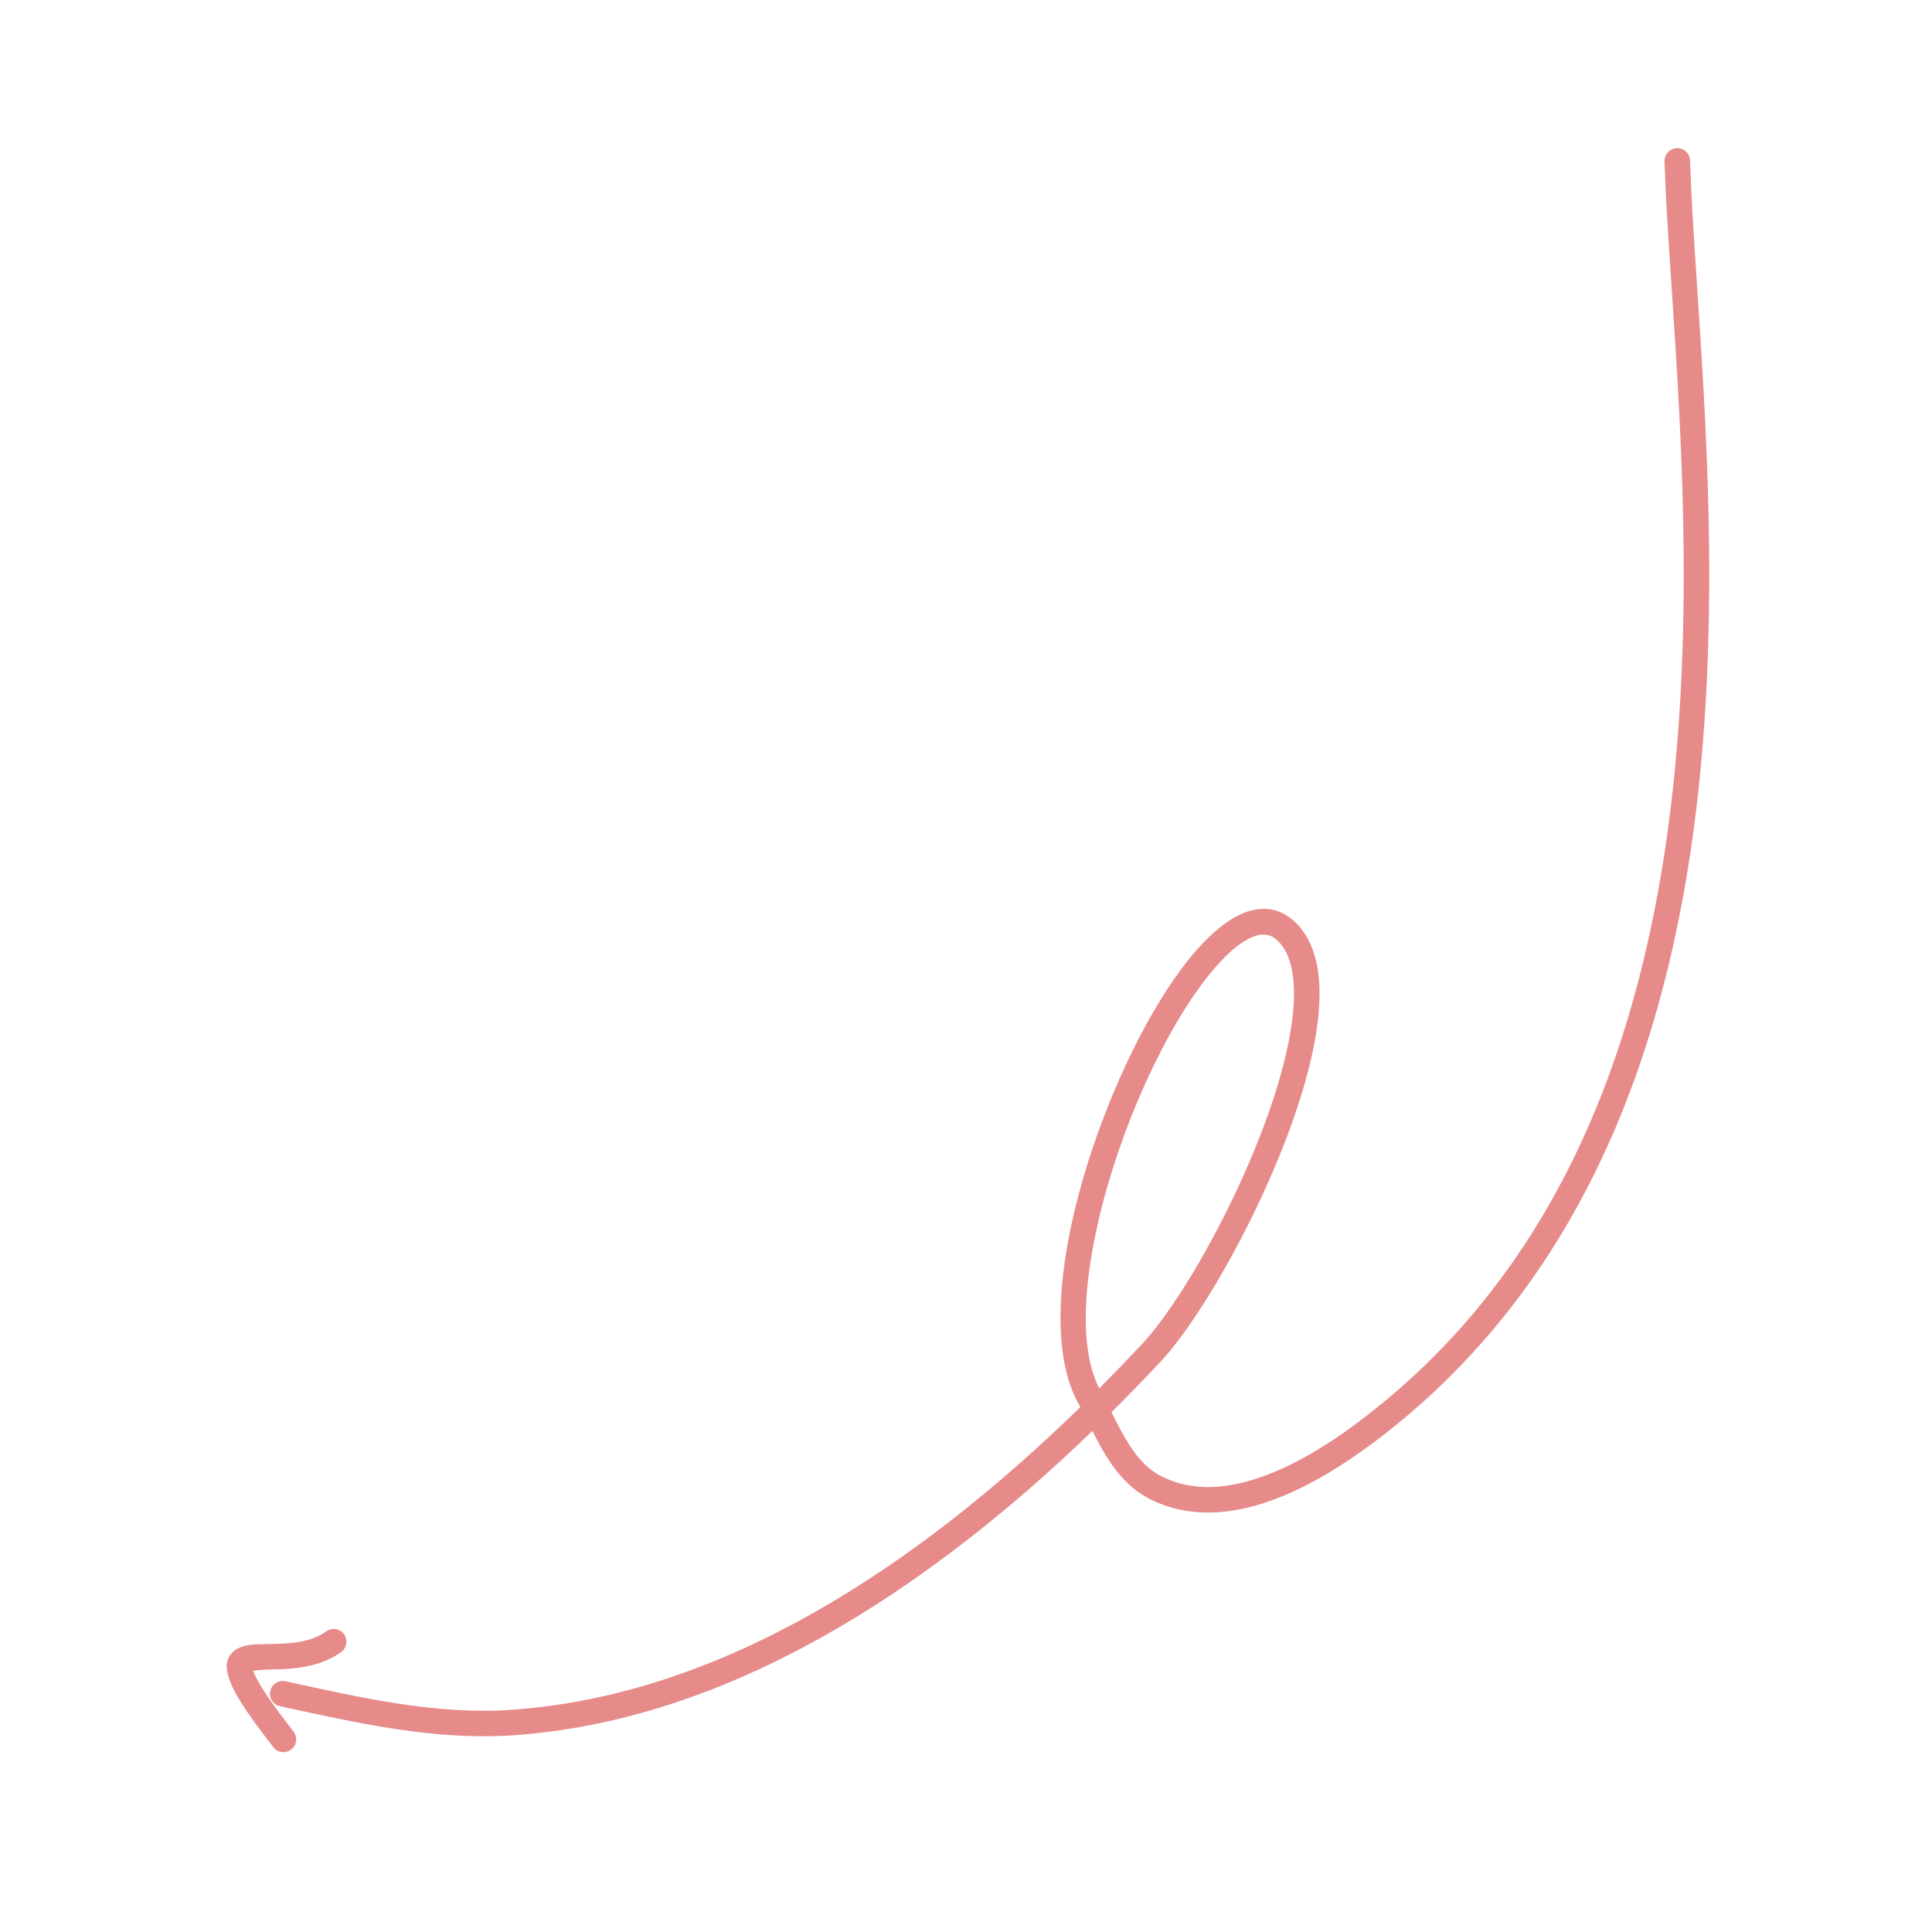 <?xml version="1.0" encoding="UTF-8"?> <svg xmlns="http://www.w3.org/2000/svg" width="149" height="149" viewBox="0 0 149 149" fill="none"><g clip-path="url(#clip0_48_1663)"><path fill-rule="evenodd" clip-rule="evenodd" d="M84.248 110.357C71.444 122.709 56.158 132.673 39.619 133.826C33.544 134.248 27.643 132.901 21.598 131.588C21.067 131.473 20.728 130.947 20.845 130.416C20.959 129.886 21.485 129.546 22.015 129.662C27.876 130.936 33.594 132.269 39.48 131.859C55.77 130.725 70.764 120.75 83.315 108.52C83.244 108.384 83.172 108.247 83.099 108.111C81.501 105.12 81.456 100.392 82.465 95.256C83.927 87.8 87.542 79.462 91.213 74.589C92.905 72.34 94.648 70.819 96.189 70.311C97.472 69.888 98.661 70.067 99.698 70.948C100.551 71.677 101.133 72.687 101.456 73.928C101.885 75.584 101.851 77.684 101.446 80.028C99.948 88.7 93.416 100.841 89.492 105.03C88.262 106.342 87.006 107.637 85.72 108.914C86.156 109.778 86.574 110.603 87.046 111.35C87.738 112.448 88.539 113.37 89.733 113.936C91.935 114.982 94.351 114.833 96.728 114.089C100.533 112.901 104.233 110.199 106.921 107.96C122.045 95.366 127.543 76.828 129.219 58.842C130.916 40.652 128.698 23.006 128.371 12.441C128.355 11.898 128.783 11.442 129.326 11.426C129.869 11.408 130.324 11.836 130.341 12.38C130.669 23.002 132.886 40.741 131.182 59.024C129.457 77.511 123.727 96.53 108.181 109.476C105.32 111.856 101.364 114.704 97.315 115.971C94.452 116.864 91.541 116.976 88.89 115.716C87.344 114.982 86.274 113.819 85.38 112.402C84.98 111.767 84.613 111.077 84.248 110.357ZM84.779 107.073C83.404 104.38 83.505 100.183 84.398 95.635C85.803 88.471 89.26 80.456 92.786 75.772C93.968 74.204 95.139 73.017 96.248 72.425C97.048 71.997 97.794 71.915 98.419 72.448C99.138 73.061 99.521 73.994 99.692 75.127C99.89 76.433 99.799 77.991 99.504 79.695C98.067 88.012 91.818 99.667 88.055 103.682C86.984 104.824 85.891 105.956 84.779 107.073Z" fill="#CE1817" fill-opacity="0.5"></path><path fill-rule="evenodd" clip-rule="evenodd" d="M19.527 128.843C19.663 129.278 19.976 129.808 20.327 130.361C21.12 131.614 22.171 132.918 22.647 133.554C22.971 133.991 22.882 134.609 22.446 134.934C22.01 135.26 21.393 135.169 21.067 134.733C20.486 133.955 19.095 132.225 18.259 130.742C17.83 129.98 17.55 129.259 17.496 128.717C17.445 128.184 17.603 127.795 17.868 127.494C18.147 127.178 18.62 126.941 19.289 126.856C20.023 126.762 21.101 126.827 22.26 126.729C23.232 126.647 24.277 126.449 25.155 125.818C25.597 125.499 26.213 125.599 26.53 126.041C26.847 126.481 26.748 127.098 26.306 127.414C24.66 128.601 22.596 128.73 20.954 128.755C20.464 128.762 19.863 128.811 19.527 128.843Z" fill="#CE1817" fill-opacity="0.5"></path></g><defs><clipPath id="clip0_48_1663"><rect width="130" height="130" fill="white" transform="matrix(-0.987 0.158 0.158 0.987 128.371 0)"></rect></clipPath></defs></svg> 